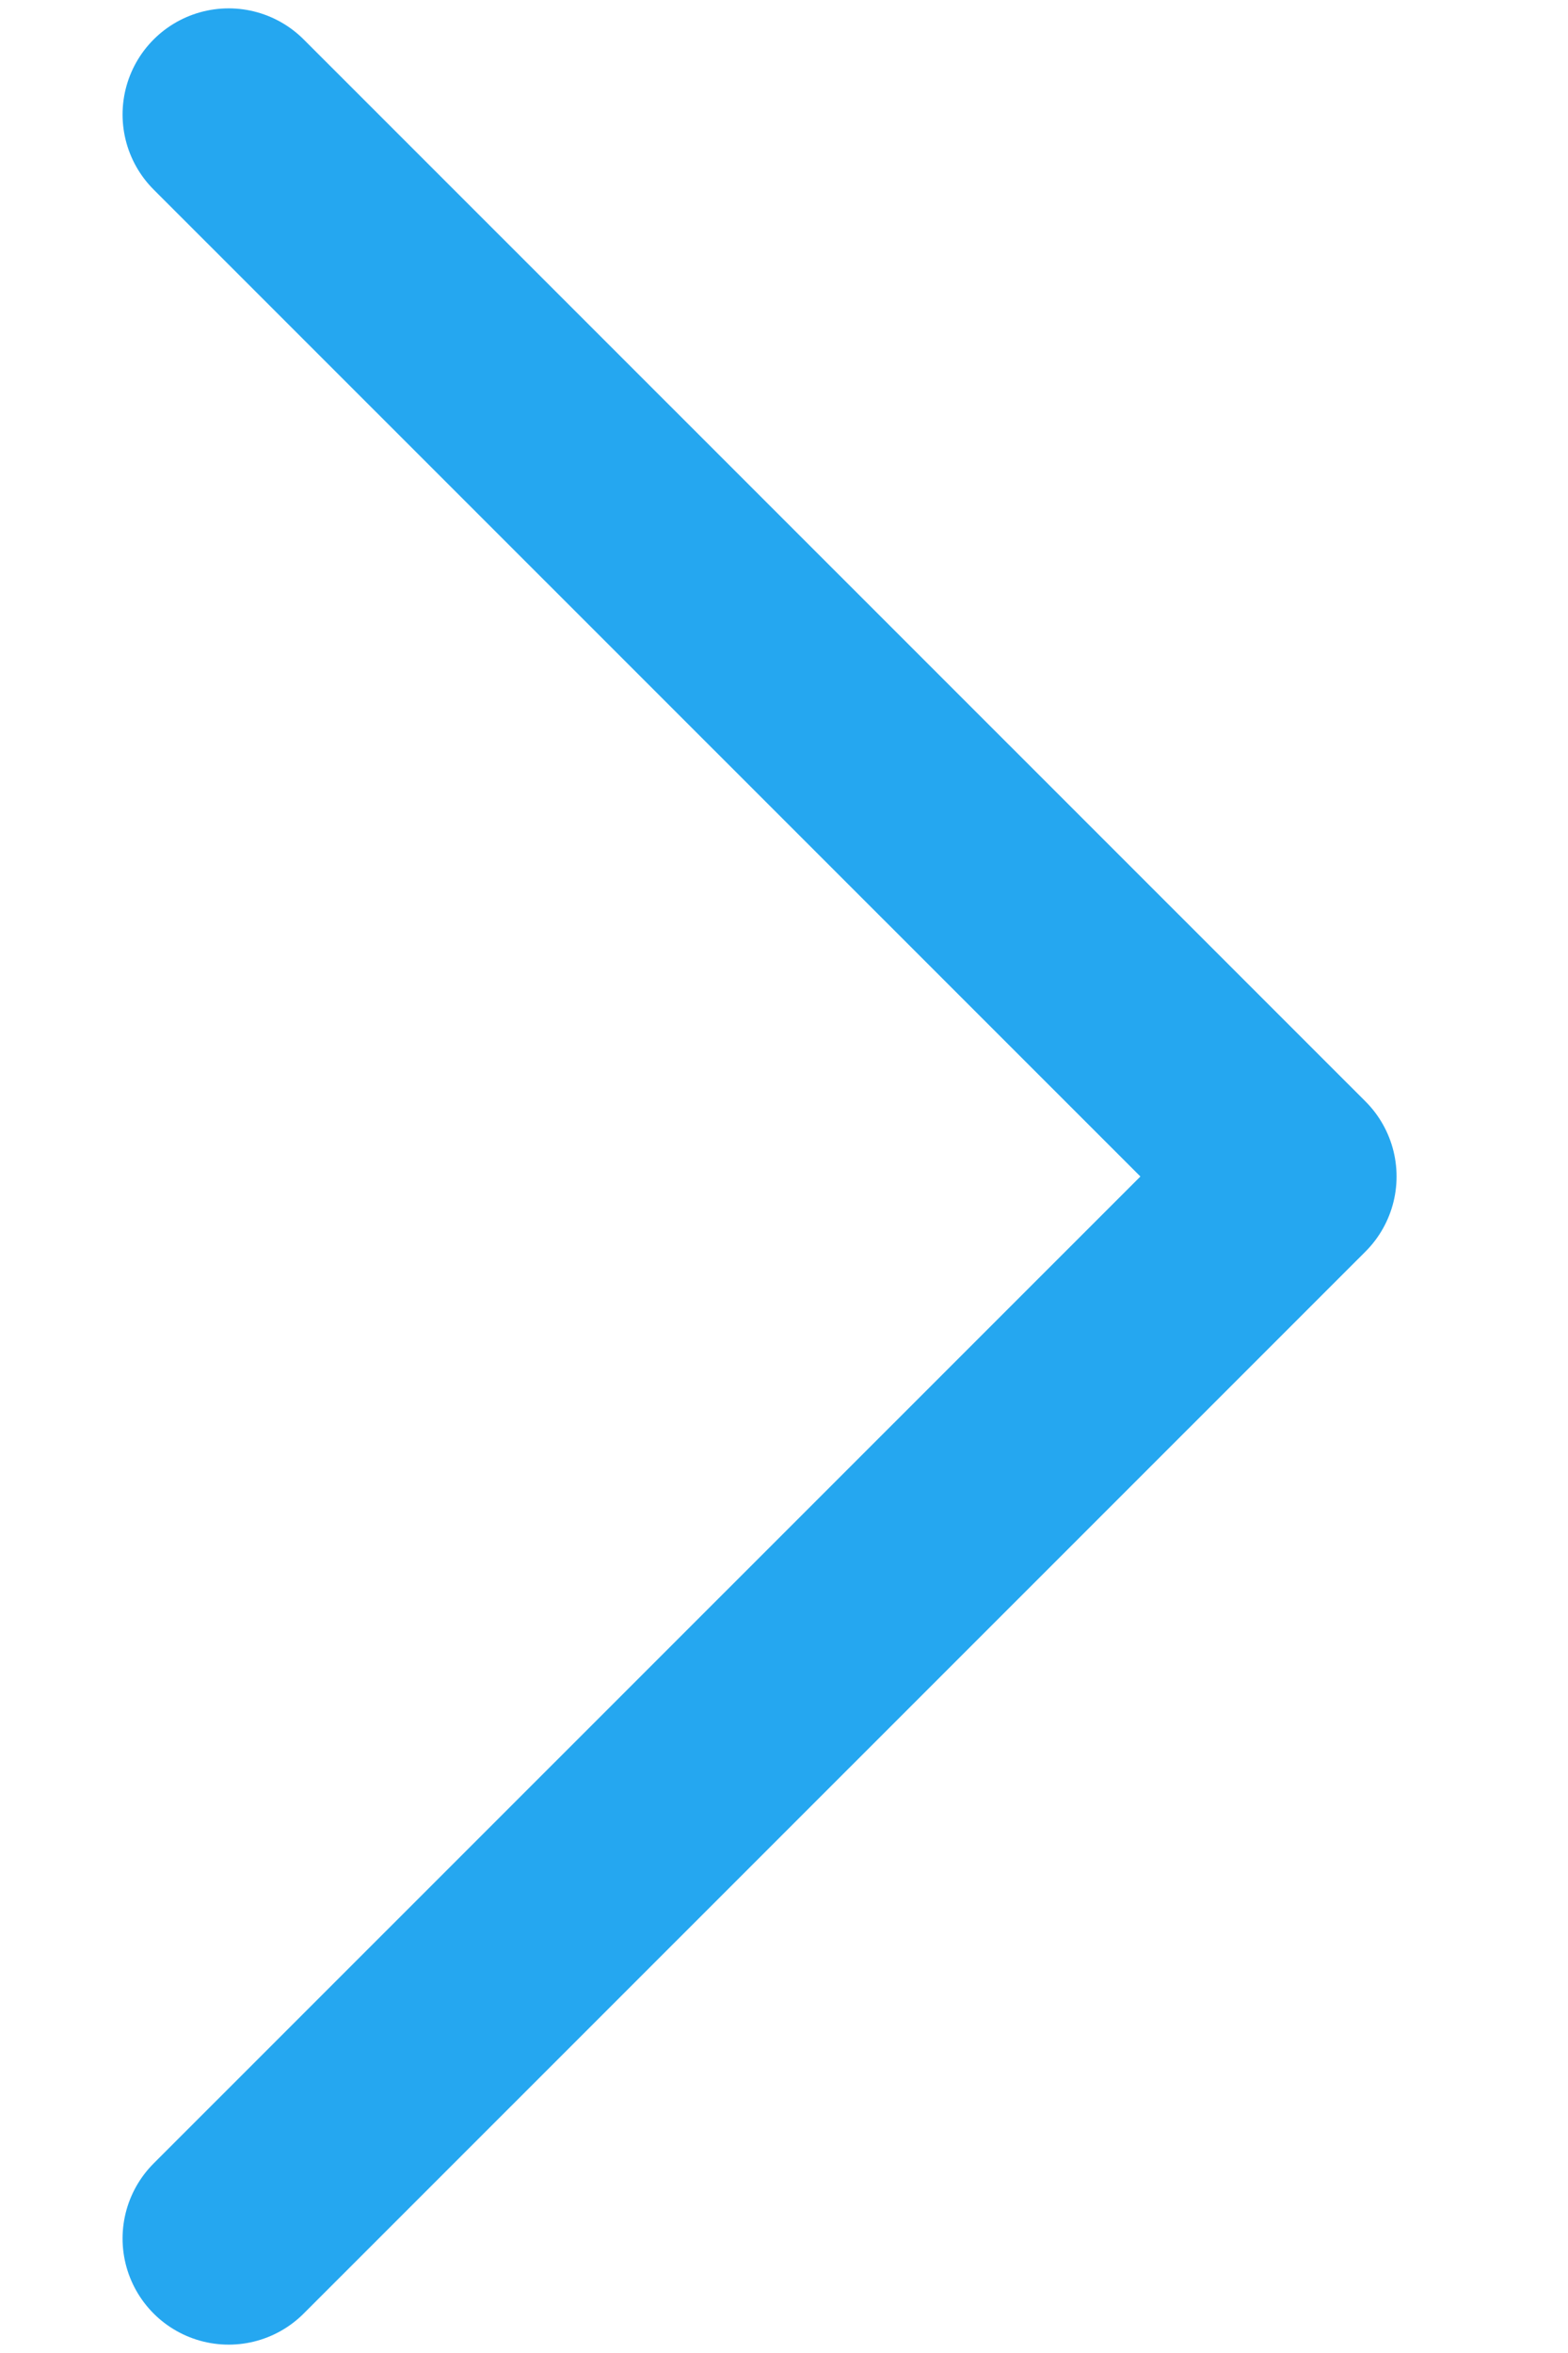 <?xml version="1.0" encoding="UTF-8"?>
<svg xmlns="http://www.w3.org/2000/svg" width="6" height="9" viewBox="0 0 6 9" fill="none">
  <g clip-path="url(#clip0_6268_62)">
    <path d="M0.875 0.438L4.938 4.5L0.875 8.562" stroke="#25A7F0" stroke-width="0.812" stroke-linecap="round" stroke-linejoin="round"></path>
  </g>
  <defs>
    <clipPath id="clip0_6268_62">
      <rect width="9" height="6" fill="white" transform="translate(6) rotate(90)"></rect>
    </clipPath>
  </defs>
</svg>
